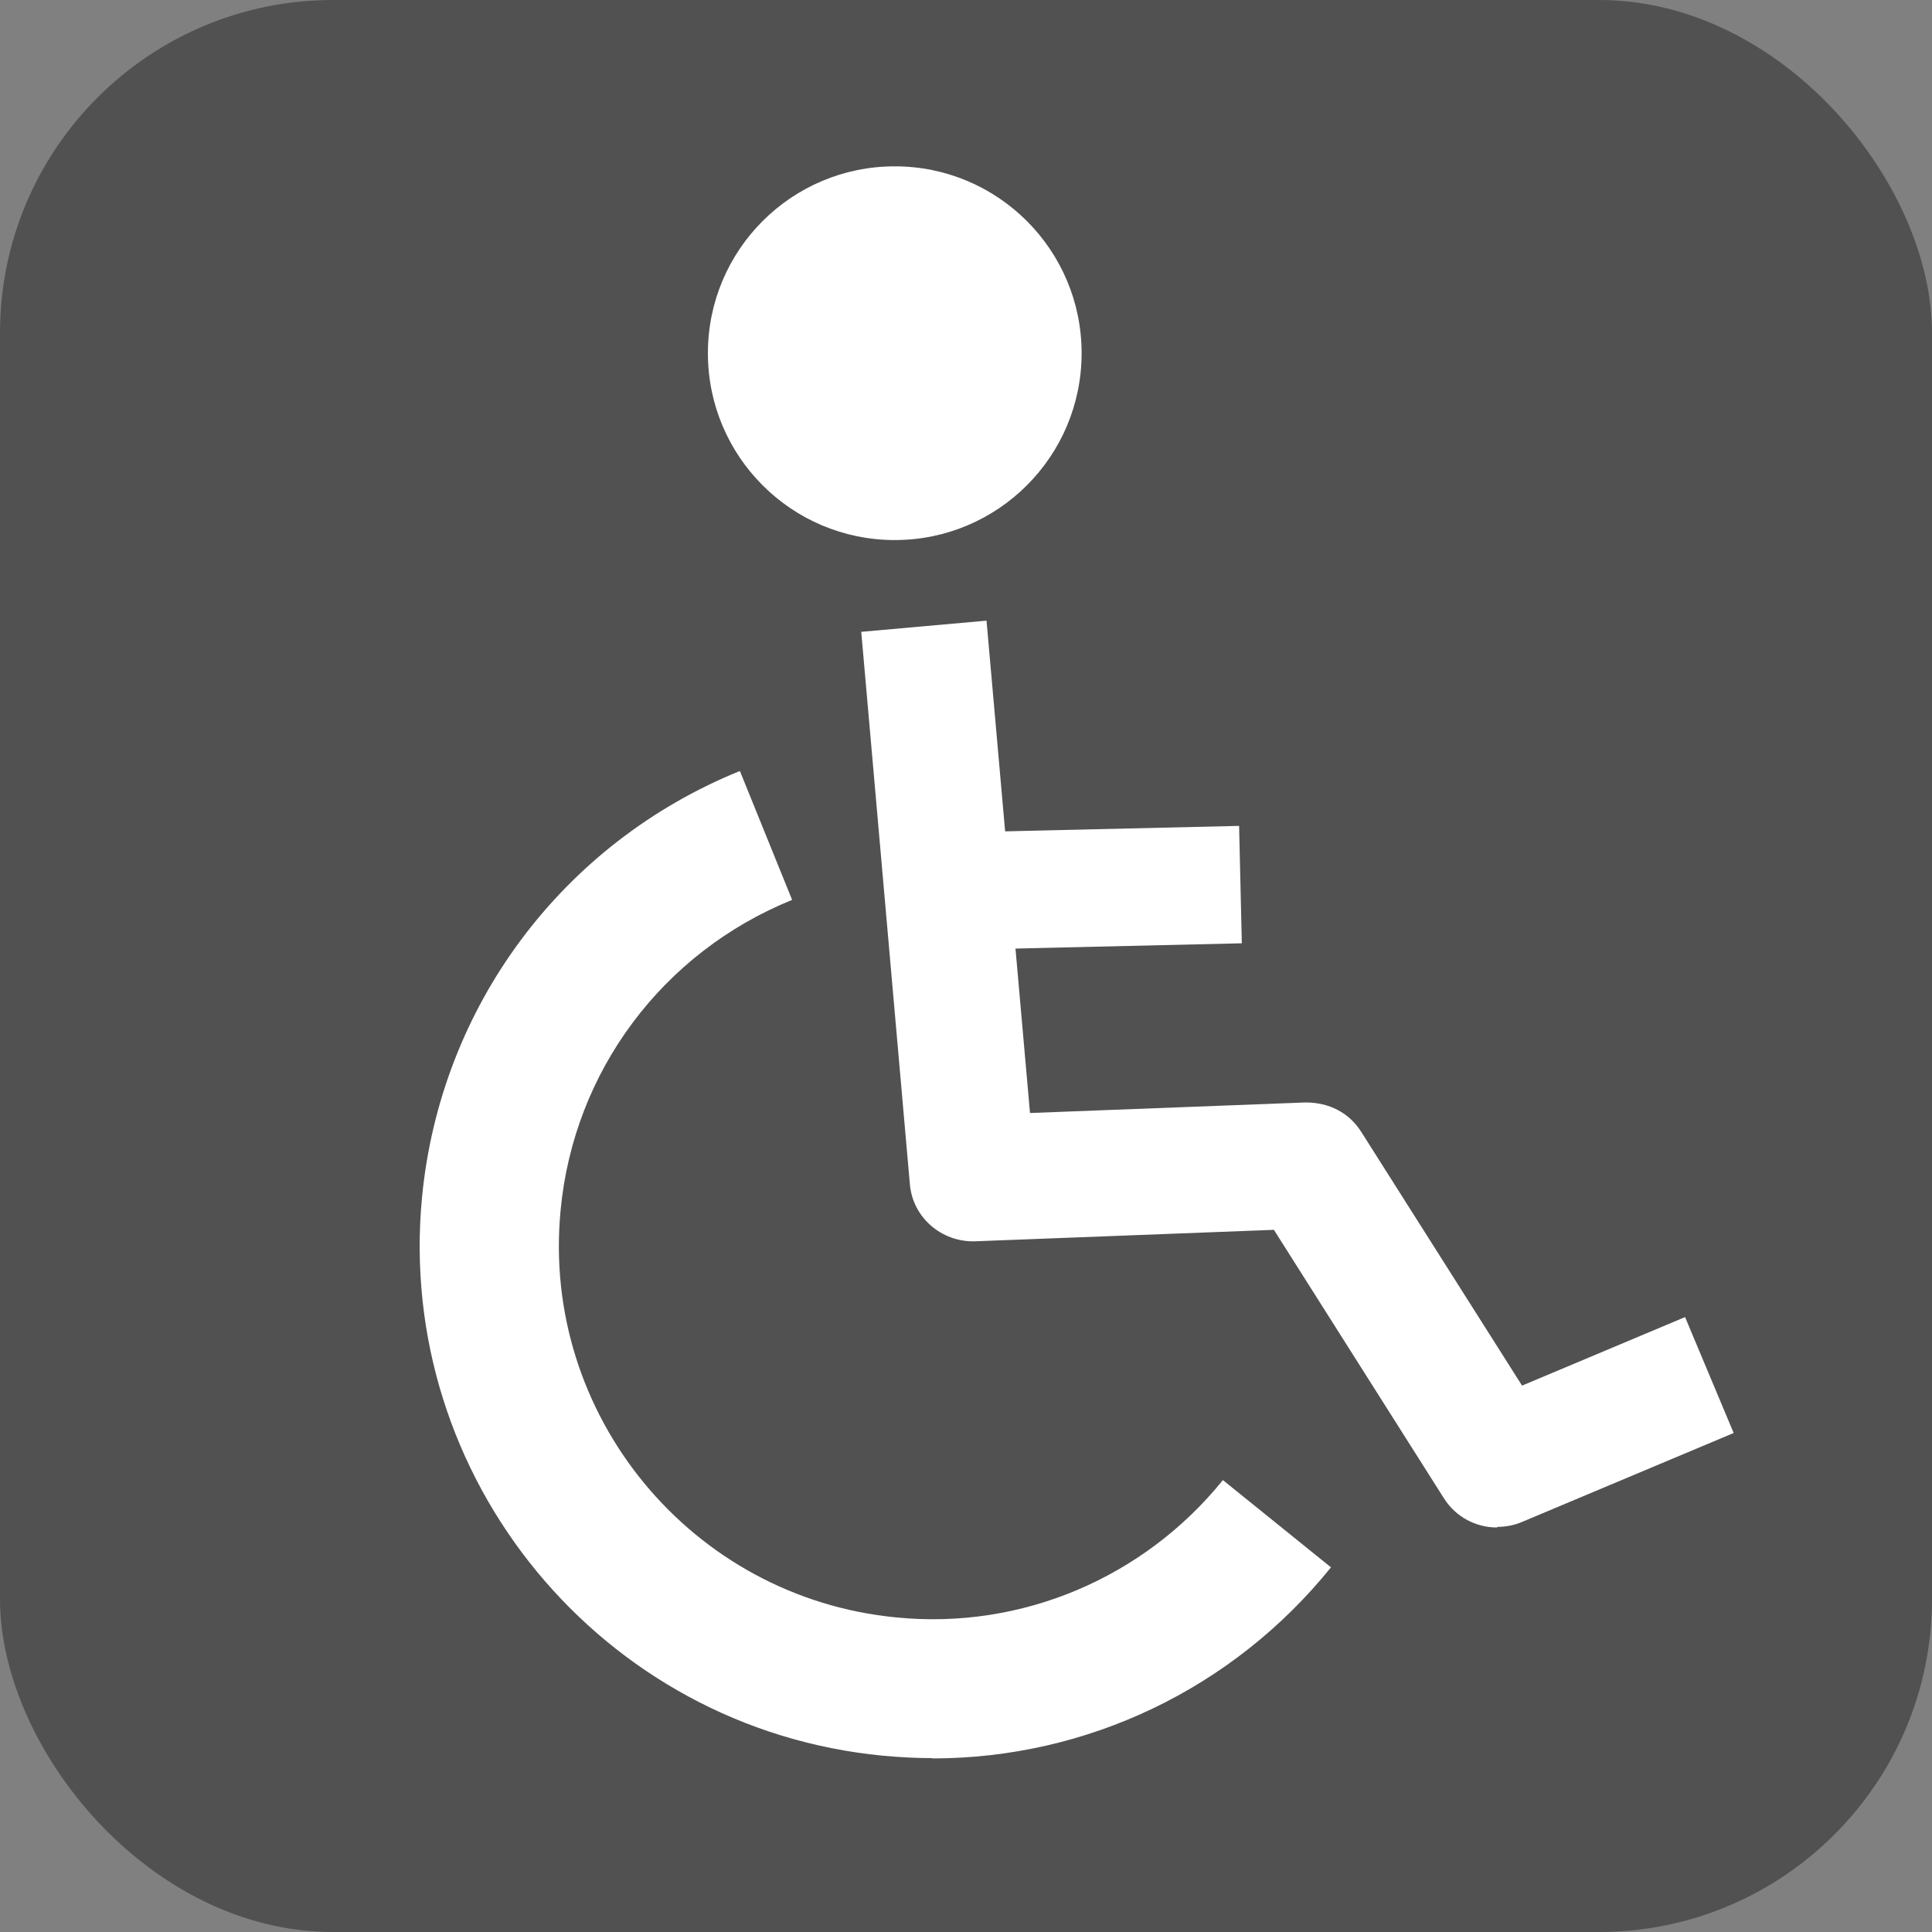 <?xml version="1.0" encoding="UTF-8"?><svg id="_レイヤー_2" xmlns="http://www.w3.org/2000/svg" viewBox="0 0 64 64"><rect x="0" y="0" width="64" height="64" fill="#808080" stroke="none"/><defs><style>.cls-1{fill:#fff;}.cls-1,.cls-2{stroke-width:0px;}.cls-2{fill:#515151;}</style></defs><g id="_レイヤー_3"><rect class="cls-2" width="64" height="64" rx="11.03" ry="11.03"/><circle class="cls-1" cx="29.64" cy="11.7" r="6.19"/><path class="cls-1" d="M49.59,50.6c-.7,0-1.37-.35-1.76-.97l-5.63-8.89-9.91.38c-1.1.03-2.06-.79-2.15-1.9l-1.61-18.29,4.15-.37,1.44,16.31,9.13-.35c.78,0,1.44.34,1.84.97l5.33,8.41,5.4-2.27,1.61,3.84-7.02,2.95c-.26.11-.54.16-.81.16Z"/><rect class="cls-1" x="30.58" y="27.48" width="10.51" height="3.89" transform="translate(-.67 .84) rotate(-1.33)"/><path class="cls-1" d="M30.88,58.24c-.54,0-1.09-.03-1.63-.08-9.31-.89-16.16-9.19-15.27-18.5.61-6.32,4.64-11.73,10.53-14.12l1.73,4.27c-4.29,1.74-7.24,5.68-7.67,10.29-.65,6.78,4.34,12.83,11.13,13.48,4.14.41,8.19-1.31,10.81-4.55l3.58,2.89c-3.25,4.03-8.09,6.33-13.2,6.33Z"/></g></svg>